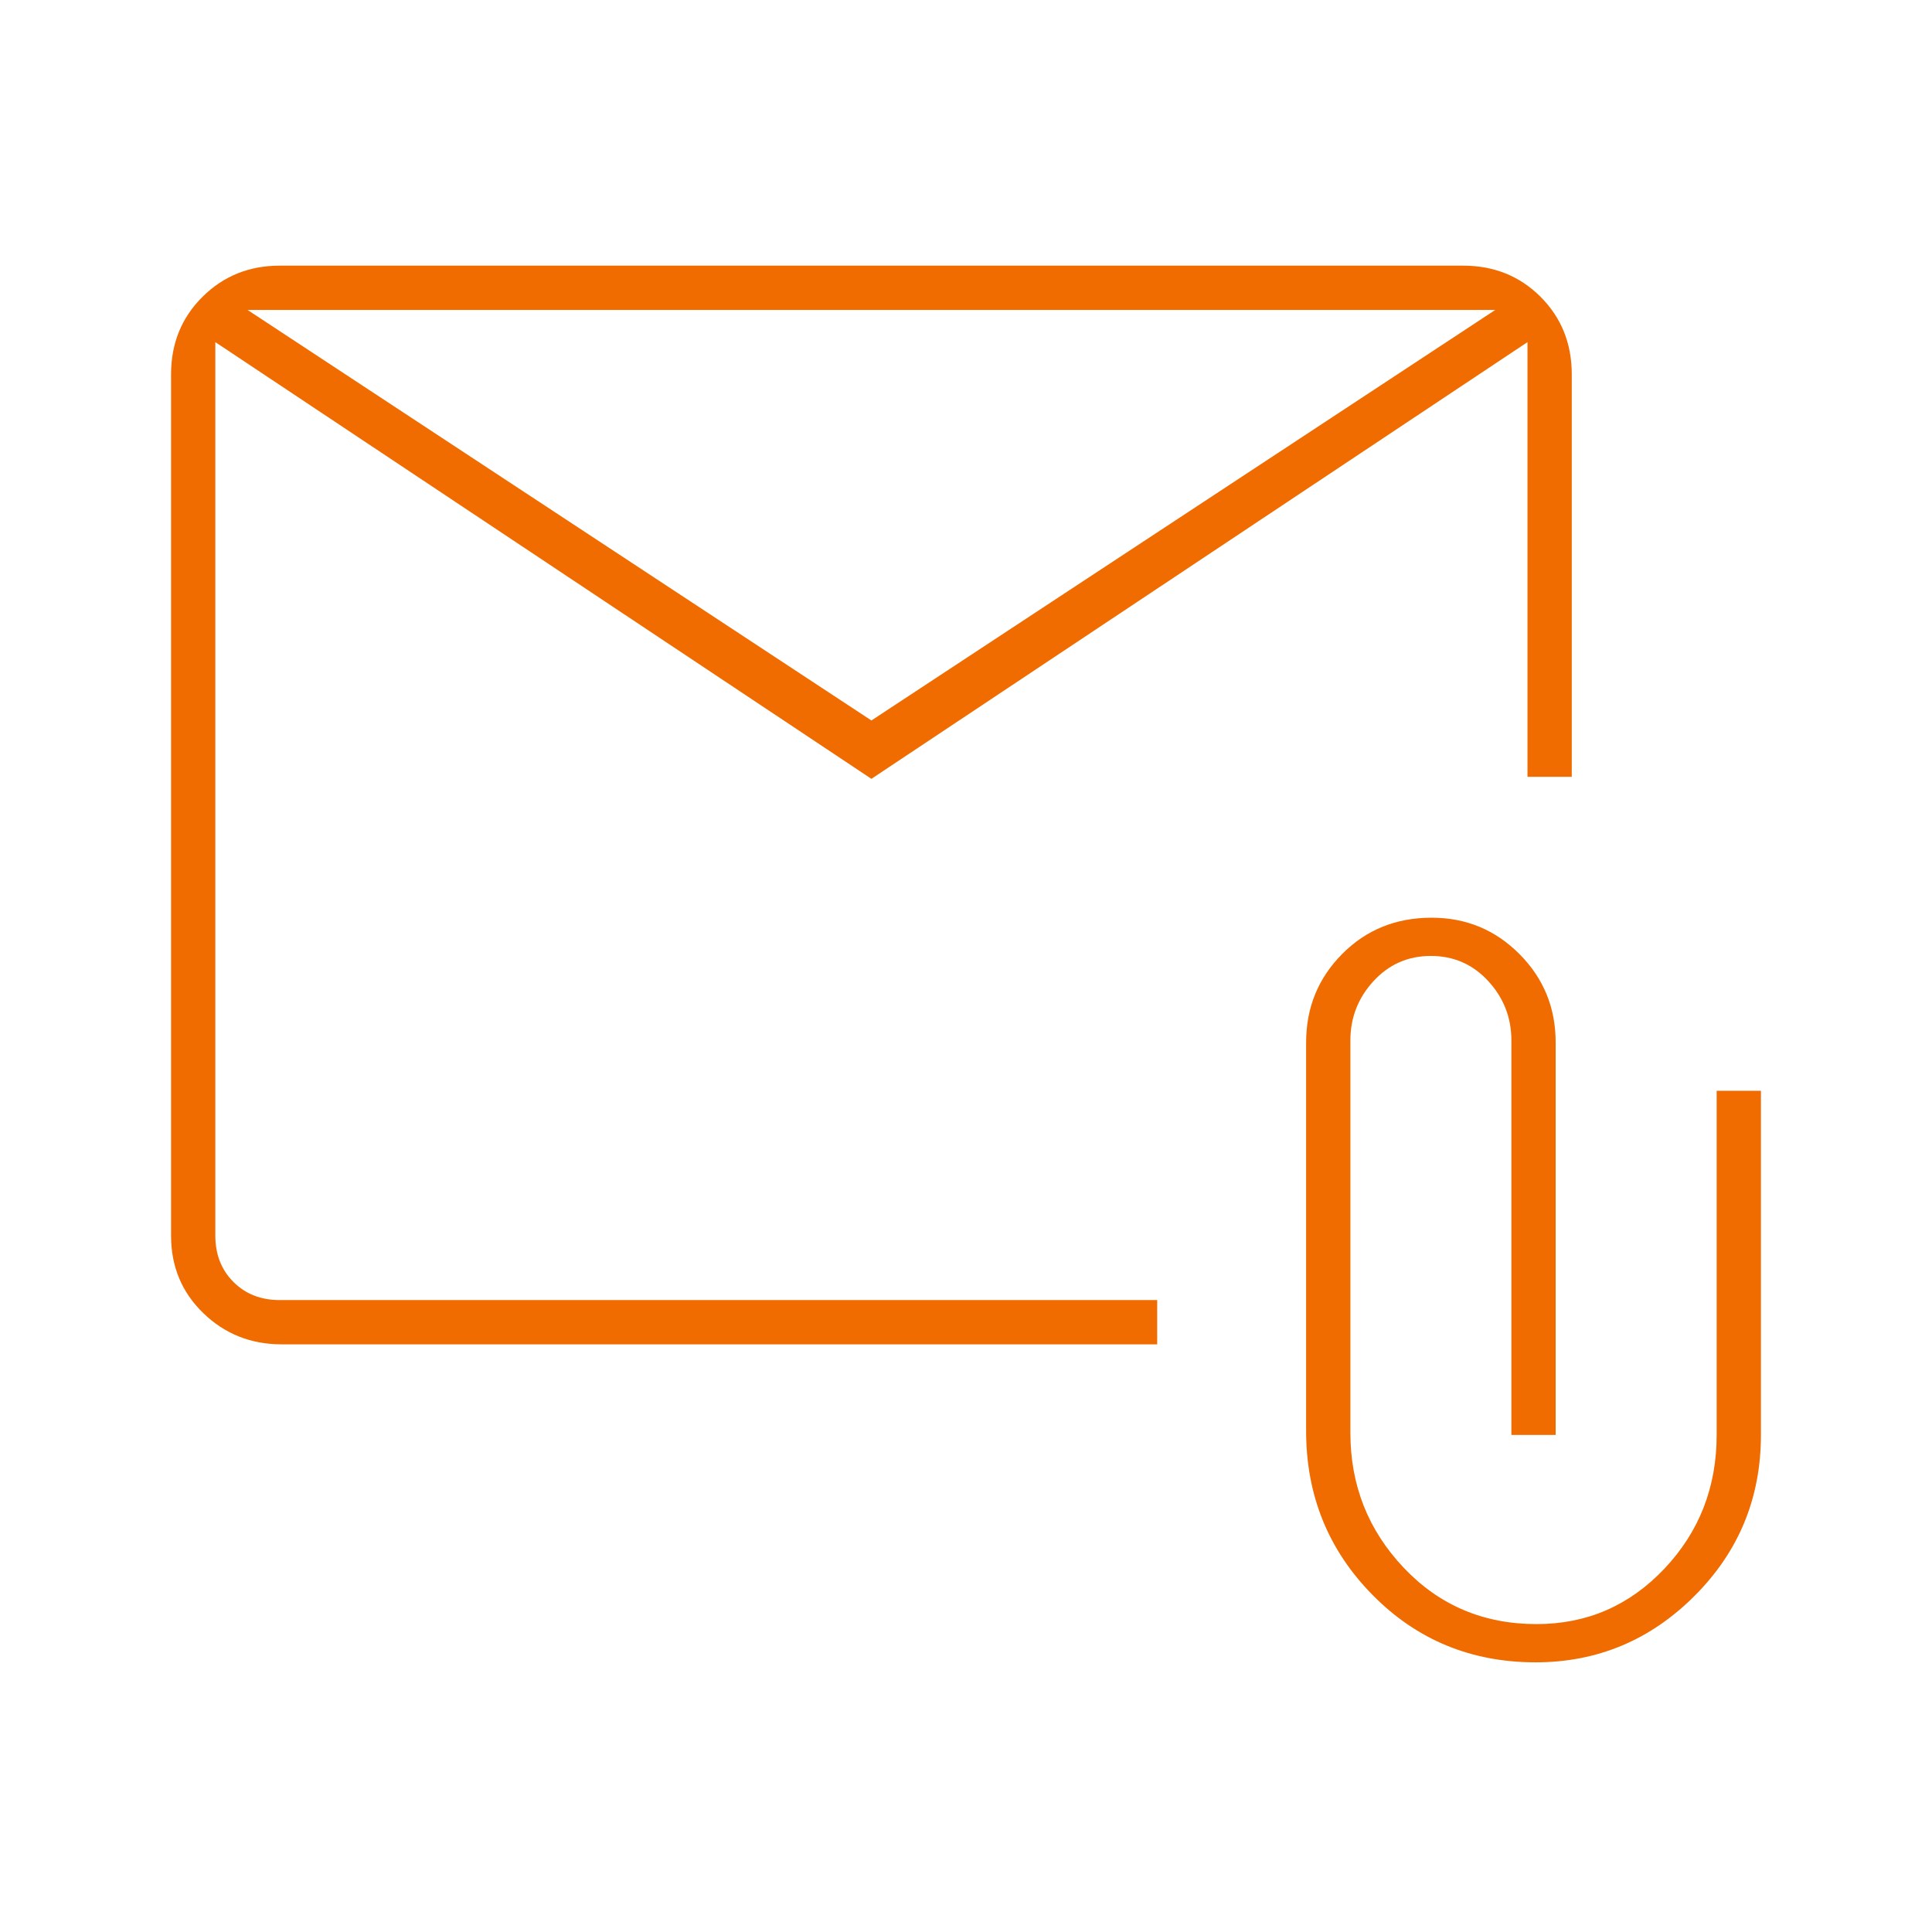 <svg xmlns="http://www.w3.org/2000/svg" height="80px" viewBox="0 -960 960 960" width="80px" fill="#f06c00"><path d="M433-573 107-790v444q0 14 9 23t23 9h436v22H140q-22.95 0-38.97-15.5Q85-323 85-346v-428q0-23 15.61-38.5T139-828h588q23 0 38.5 15.5T781-774v200h-22v-216L433-573Zm0-29 310-204H123l310 204Zm330 468q-48 0-81-33.49-33-33.5-33-81.51v-193q0-25.88 17.88-43.94t44.5-18.06Q737-504 755-485.94q18 18.06 18 43.94v195h-22v-196q0-17-11.5-29.5T711-485q-17 0-28.5 12.5T671-443v195q0 39 26.5 67t66 28q37.5 0 63.5-27.5t26-66.5v-171h22v171q0 47-33 80t-79 33ZM107-790v-16 492-476Z"/></svg>